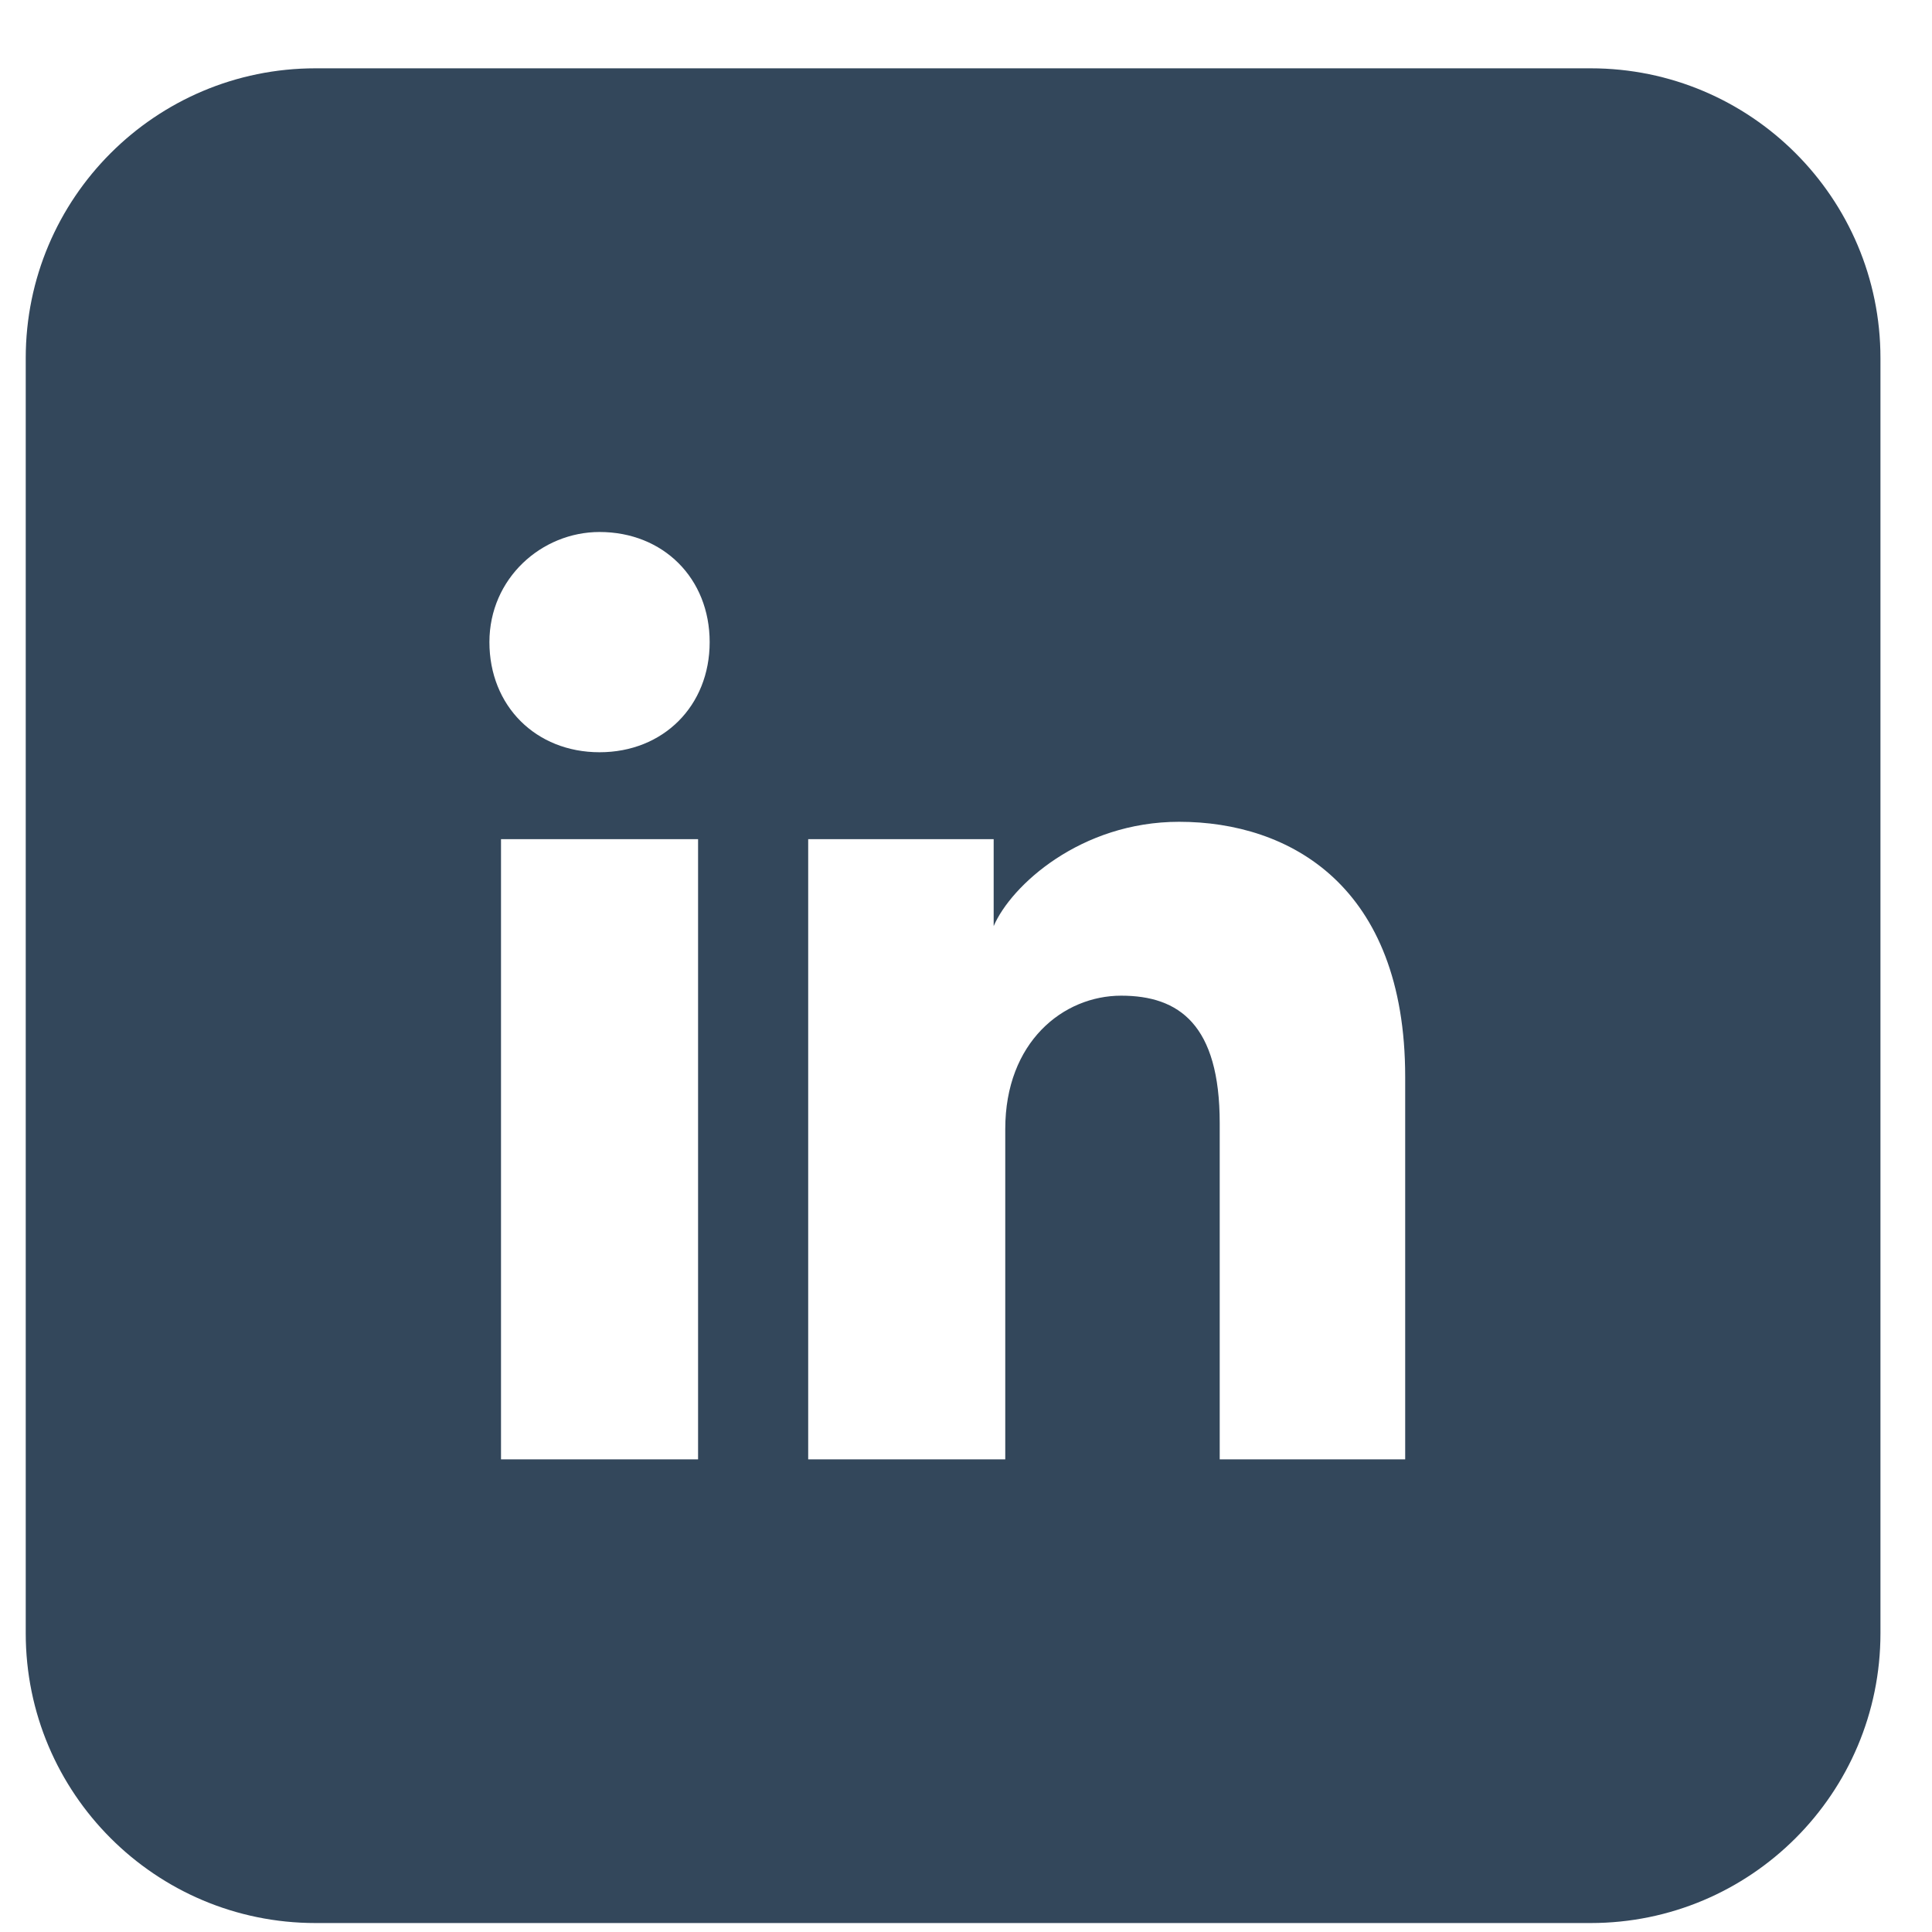 <svg width="25" height="25" viewBox="0 0 25 25" fill="none" xmlns="http://www.w3.org/2000/svg">
<path fill-rule="evenodd" clip-rule="evenodd" d="M0.333 4.634C0.333 2.563 2.012 0.884 4.083 0.884H20.583C22.654 0.884 24.333 2.563 24.333 4.634V21.134C24.333 23.205 22.654 24.884 20.583 24.884H4.083C2.012 24.884 0.333 23.205 0.333 21.134V4.634ZM6.483 10.859V18.884H9.033V10.859H6.483ZM6.333 8.309C6.333 9.134 6.933 9.734 7.758 9.734C8.583 9.734 9.183 9.134 9.183 8.309C9.183 7.484 8.583 6.884 7.758 6.884C7.008 6.884 6.333 7.484 6.333 8.309ZM15.783 18.884H18.183V13.934C18.183 11.459 16.683 10.634 15.258 10.634C13.983 10.634 13.083 11.459 12.858 11.984V10.859H10.458V18.884H13.008V14.609C13.008 13.484 13.758 12.884 14.508 12.884C15.258 12.884 15.783 13.259 15.783 14.534V18.884Z" fill="#33475B"/>
</svg>
